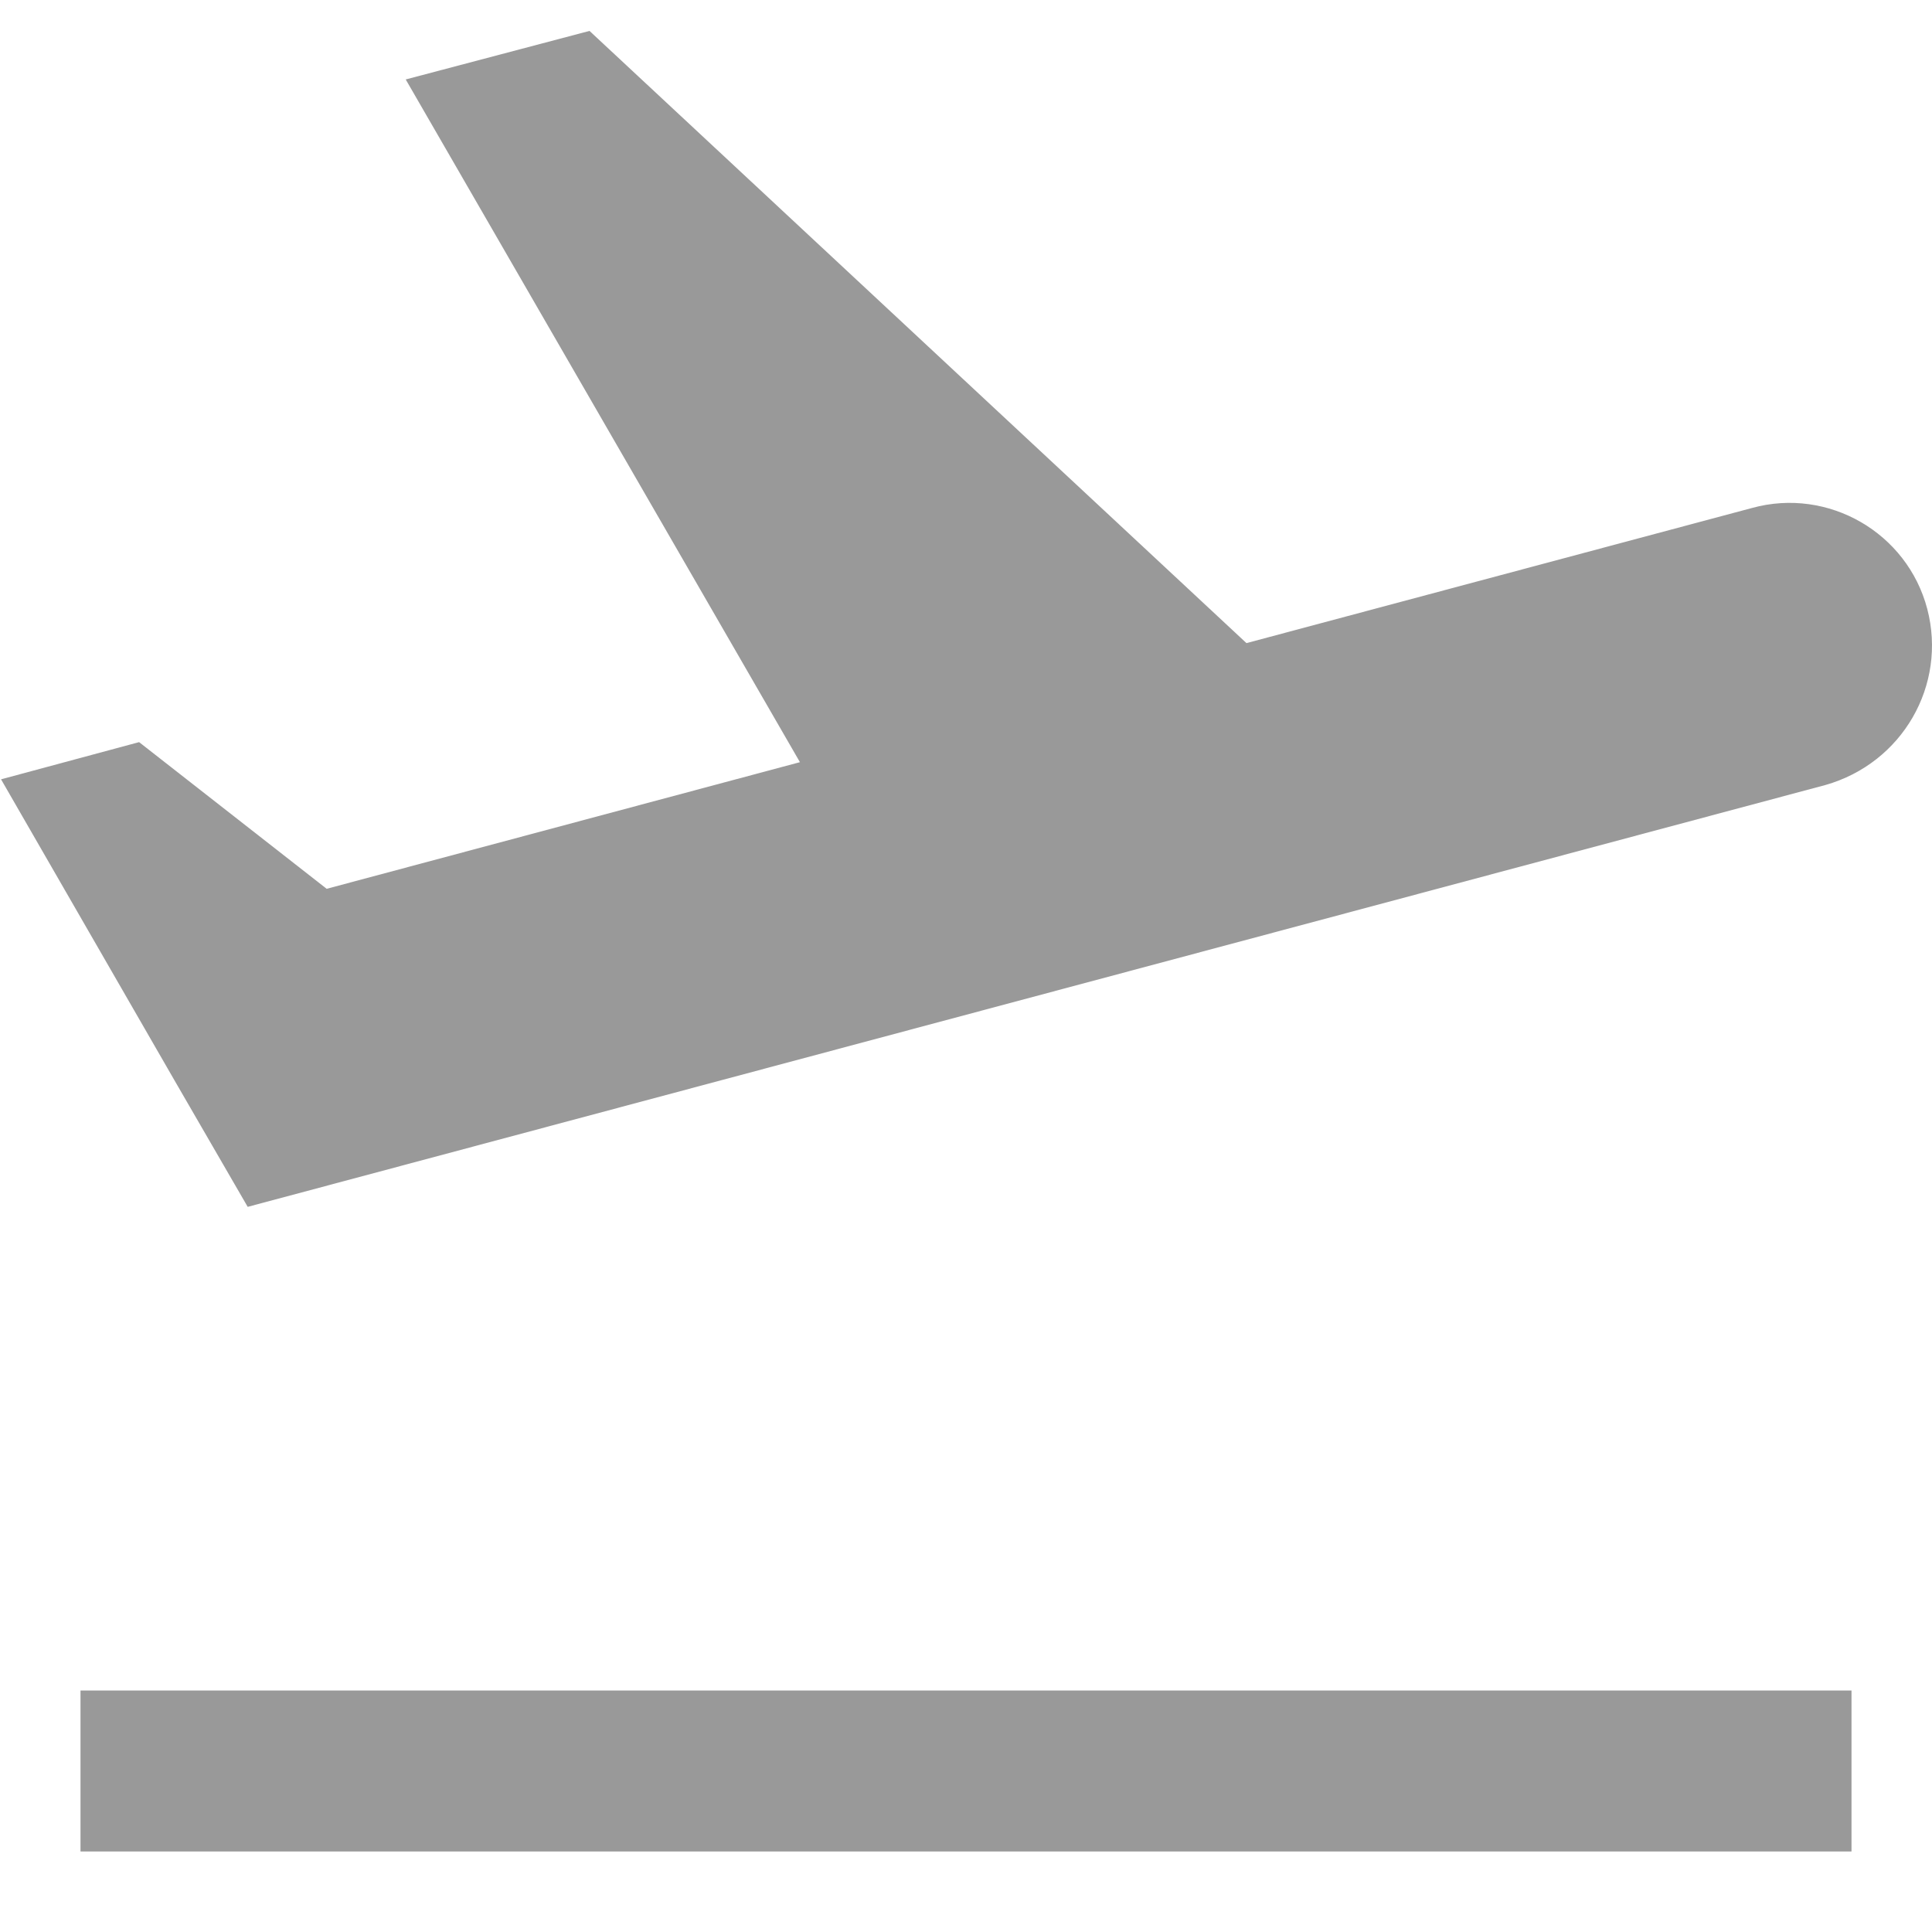 <svg width="24" height="24" viewBox="0 0 24 24" fill="none" xmlns="http://www.w3.org/2000/svg">
<rect width="24" height="24" fill="white"/>
<path fill-rule="evenodd" clip-rule="evenodd" d="M21.765 6.31C22.711 6.05 23.692 6.617 23.941 7.564C24.189 8.51 23.633 9.48 22.675 9.752L3.077 14.992L2.166 13.418L0.013 9.681L1.728 9.219L4.058 11.041L9.937 9.468L5.04 0.987L7.323 0.384L15.484 7.989L21.765 6.31ZM23 21H1V23H23V21Z" fill="#999999"/>
</svg>
